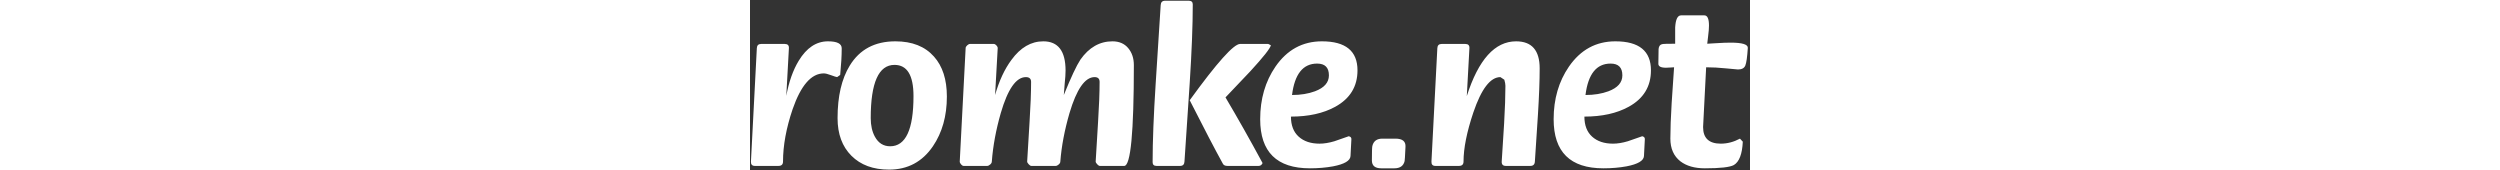 <svg height="30px" viewBox="0 0 440 75" version="1.1" xmlns="http://www.w3.org/2000/svg" xmlns:xlink="http://www.w3.org/1999/xlink">
    <rect x="0" y="0" width="440" height="75" fill="#333333" stroke="none"/>
    <g stroke="none" stroke-width="1" fill="none" fill-rule="evenodd">
        <path d="M15.968,42.184 C17.12,35.976 18.944,30.824 21.44,26.728 C24.896,21.032 29.184,18.184 34.304,18.184 C38.4,18.184 40.416,19.24 40.352,21.352 C40.352,24.552 40.128,28.424 39.68,32.968 L38.336,33.928 C37.888,33.864 36.976,33.576 35.6,33.064 C34.224,32.552 33.184,32.296 32.48,32.296 C26.976,32.296 22.4,37.544 18.752,48.04 C15.936,56.36 14.528,64.04 14.528,71.08 C14.528,72.36 13.856,73 12.512,73 L2.144,73 C0.928,73 0.352,72.36 0.416,71.08 L3.008,21.16 C3.072,19.944 3.712,19.336 4.928,19.336 L15.296,19.336 C16.576,19.336 17.184,19.944 17.12,21.16 L15.968,42.184 Z M63.968,18.184 C71.328,18.184 76.992,20.424 80.96,24.904 C84.736,29.128 86.624,34.984 86.624,42.472 C86.624,51.048 84.576,58.344 80.48,64.36 C75.808,71.208 69.376,74.632 61.184,74.632 C54.208,74.632 48.688,72.6 44.624,68.536 C40.56,64.472 38.528,58.952 38.528,51.976 C38.528,42.376 40.32,34.664 43.904,28.84 C48.256,21.736 54.944,18.184 63.968,18.184 Z M53.12,51.976 C53.12,55.176 53.728,57.896 54.944,60.136 C56.48,62.952 58.72,64.36 61.664,64.36 C68.512,64.36 71.936,57 71.936,42.28 C71.936,33.128 69.152,28.552 63.584,28.552 C56.608,28.552 53.12,36.36 53.12,51.976 Z M107.84,41.8 C109.632,35.528 112.032,30.376 115.04,26.344 C119.008,20.904 123.68,18.184 129.056,18.184 C135.584,18.184 138.848,22.472 138.848,31.048 C138.848,32.52 138.72,34.44 138.464,36.808 C138.208,39.752 138.08,41.416 138.08,41.8 C141.216,34.056 143.648,28.872 145.376,26.248 C149.152,20.872 153.856,18.184 159.488,18.184 C162.432,18.184 164.736,19.176 166.4,21.16 C168.064,23.144 168.896,25.64 168.896,28.648 C168.896,58.216 167.488,73 164.672,73 L153.92,73 C153.6,73 153.216,72.76 152.768,72.28 C152.32,71.8 152.096,71.4 152.096,71.08 C152.48,65.256 152.832,59.432 153.152,53.608 C153.6,46.568 153.824,40.712 153.824,36.04 C153.824,34.632 153.088,33.928 151.616,33.928 C147.392,33.928 143.712,39.208 140.576,49.768 C138.4,57.256 137.056,64.36 136.544,71.08 C136.544,71.528 136.304,71.96 135.824,72.376 C135.344,72.792 134.912,73 134.528,73 L123.776,73 C123.456,73 123.072,72.76 122.624,72.28 C122.176,71.8 121.952,71.4 121.952,71.08 C122.336,65.256 122.688,59.432 123.008,53.608 C123.456,46.568 123.68,40.712 123.68,36.04 C123.68,34.632 122.912,33.928 121.376,33.928 C117.088,33.928 113.408,39.208 110.336,49.768 C108.224,57.128 106.912,64.232 106.4,71.08 C106.4,71.528 106.16,71.96 105.68,72.376 C105.2,72.792 104.768,73 104.384,73 L94.016,73 C93.632,73 93.248,72.776 92.864,72.328 C92.48,71.88 92.288,71.464 92.288,71.08 L94.88,21.16 C94.88,20.776 95.104,20.376 95.552,19.96 C96,19.544 96.416,19.336 96.8,19.336 L107.264,19.336 C107.648,19.336 108.032,19.544 108.416,19.96 C108.8,20.376 108.992,20.776 108.992,21.16 L107.84,41.8 Z M182.624,0.328 L193.088,0.328 C194.24,0.328 194.816,0.872 194.816,1.96 C194.816,11.112 194.368,22.632 193.472,36.52 L191.168,71.08 C191.104,72.36 190.464,73 189.248,73 L178.88,73 C177.728,73 177.152,72.456 177.152,71.368 C177.152,62.216 177.6,50.696 178.496,36.808 C179.2,25.288 179.936,13.768 180.704,2.248 C180.768,0.968 181.408,0.328 182.624,0.328 Z M209.216,42.856 C214.528,51.816 219.968,61.448 225.536,71.752 C225.152,72.584 224.576,73 223.808,73 L210.08,73 C209.056,73 208.384,72.68 208.064,72.04 C204.672,65.896 199.808,56.584 193.472,44.104 C205.44,27.592 212.832,19.336 215.648,19.336 L228.032,19.336 L229.184,19.912 C228.928,21.256 225.92,25.064 220.16,31.336 L209.216,42.856 Z M238.016,51.304 C238.016,55.144 239.152,58.088 241.424,60.136 C243.696,62.184 246.752,63.208 250.592,63.208 C252.576,63.208 254.752,62.856 257.12,62.152 C259.232,61.384 261.344,60.648 263.456,59.944 C264.288,60.136 264.672,60.584 264.608,61.288 L264.224,68.68 C264.096,70.728 261.536,72.232 256.544,73.192 C253.408,73.768 250.016,74.056 246.368,74.056 C231.776,74.056 224.48,66.856 224.48,52.456 C224.48,43.56 226.72,35.848 231.2,29.32 C236.32,21.896 243.136,18.184 251.648,18.184 C262.08,18.184 267.296,22.44 267.296,30.952 C267.296,38.056 264.032,43.4 257.504,46.984 C252.256,49.864 245.76,51.304 238.016,51.304 Z M238.496,41.8 C242.272,41.8 245.632,41.256 248.576,40.168 C252.672,38.632 254.72,36.296 254.72,33.16 C254.72,29.704 252.992,27.976 249.536,27.976 C243.328,27.976 239.648,32.584 238.496,41.8 Z M278.24,61 L284,61 C287.072,61 288.544,62.184 288.416,64.552 C288.224,68.712 288.096,70.824 288.032,70.888 C287.52,73 286.016,74.056 283.52,74.056 L277.76,74.056 C275.008,74.056 273.632,72.904 273.632,70.6 C273.632,66.952 273.696,64.84 273.824,64.264 C274.336,62.088 275.808,61 278.24,61 Z M315.392,42.28 C320.512,26.216 327.744,18.184 337.088,18.184 C344,18.184 347.456,22.152 347.456,30.088 C347.456,35.528 347.2,42.344 346.688,50.536 L345.344,71.08 C345.28,72.36 344.608,73 343.328,73 L332.576,73 C331.296,73 330.688,72.36 330.752,71.08 C331.072,65.512 331.424,59.944 331.808,54.376 C332.192,47.72 332.384,42.184 332.384,37.768 C332.384,37.064 332.224,36.168 331.904,35.08 L330.176,33.928 C325.76,33.928 321.792,39.112 318.272,49.48 C315.392,58.056 313.952,65.256 313.952,71.08 C313.952,72.36 313.28,73 311.936,73 L301.568,73 C300.352,73 299.776,72.36 299.84,71.08 L302.432,21.16 C302.496,19.944 303.136,19.336 304.352,19.336 L314.72,19.336 C316,19.336 316.608,19.944 316.544,21.16 L315.392,42.28 Z M367.136,51.304 C367.136,55.144 368.272,58.088 370.544,60.136 C372.816,62.184 375.872,63.208 379.712,63.208 C381.696,63.208 383.872,62.856 386.24,62.152 C388.352,61.384 390.464,60.648 392.576,59.944 C393.408,60.136 393.792,60.584 393.728,61.288 L393.344,68.68 C393.216,70.728 390.656,72.232 385.664,73.192 C382.528,73.768 379.136,74.056 375.488,74.056 C360.896,74.056 353.6,66.856 353.6,52.456 C353.6,43.56 355.84,35.848 360.32,29.32 C365.44,21.896 372.256,18.184 380.768,18.184 C391.2,18.184 396.416,22.44 396.416,30.952 C396.416,38.056 393.152,43.4 386.624,46.984 C381.376,49.864 374.88,51.304 367.136,51.304 Z M367.616,41.8 C371.392,41.8 374.752,41.256 377.696,40.168 C381.792,38.632 383.84,36.296 383.84,33.16 C383.84,29.704 382.112,27.976 378.656,27.976 C372.448,27.976 368.768,32.584 367.616,41.8 Z M406.592,29.608 C406.4,29.608 405.888,29.64 405.056,29.704 C404.224,29.768 403.552,29.8 403.04,29.8 C400.736,29.8 399.616,29.192 399.68,27.976 C399.744,25.8 399.776,23.656 399.776,21.544 C399.904,20.328 400.416,19.624 401.312,19.432 C401.76,19.304 403.68,19.24 407.072,19.24 L407.072,12.136 C407.264,8.552 408.128,6.76 409.664,6.76 L419.936,6.76 C421.28,6.76 421.952,8.264 421.952,11.272 C421.952,12.488 421.824,14.056 421.568,15.976 L421.184,19.24 C421.376,19.24 422.72,19.16 425.216,19 C427.712,18.84 429.792,18.76 431.456,18.76 C436.576,18.76 439.104,19.528 439.04,21.064 C438.784,25.096 438.416,27.688 437.936,28.84 C437.456,29.992 436.384,30.568 434.72,30.568 C434.272,30.568 432.528,30.408 429.488,30.088 C426.448,29.768 423.52,29.608 420.704,29.608 C419.808,46.824 419.36,55.592 419.36,55.912 C419.36,60.776 421.952,63.208 427.136,63.208 C430.016,63.208 432.832,62.472 435.584,61 L436.832,62.344 C436.576,67.784 435.264,71.208 432.896,72.616 C431.168,73.576 426.912,74.056 420.128,74.056 C415.648,74.056 412.064,73.032 409.376,70.984 C406.432,68.68 404.96,65.352 404.96,61 C404.96,56.84 405.152,51.592 405.536,45.256 C405.92,40.072 406.272,34.856 406.592,29.608 Z" id="romke.net" fill="#FFFFFF"></path>
    </g>
</svg>